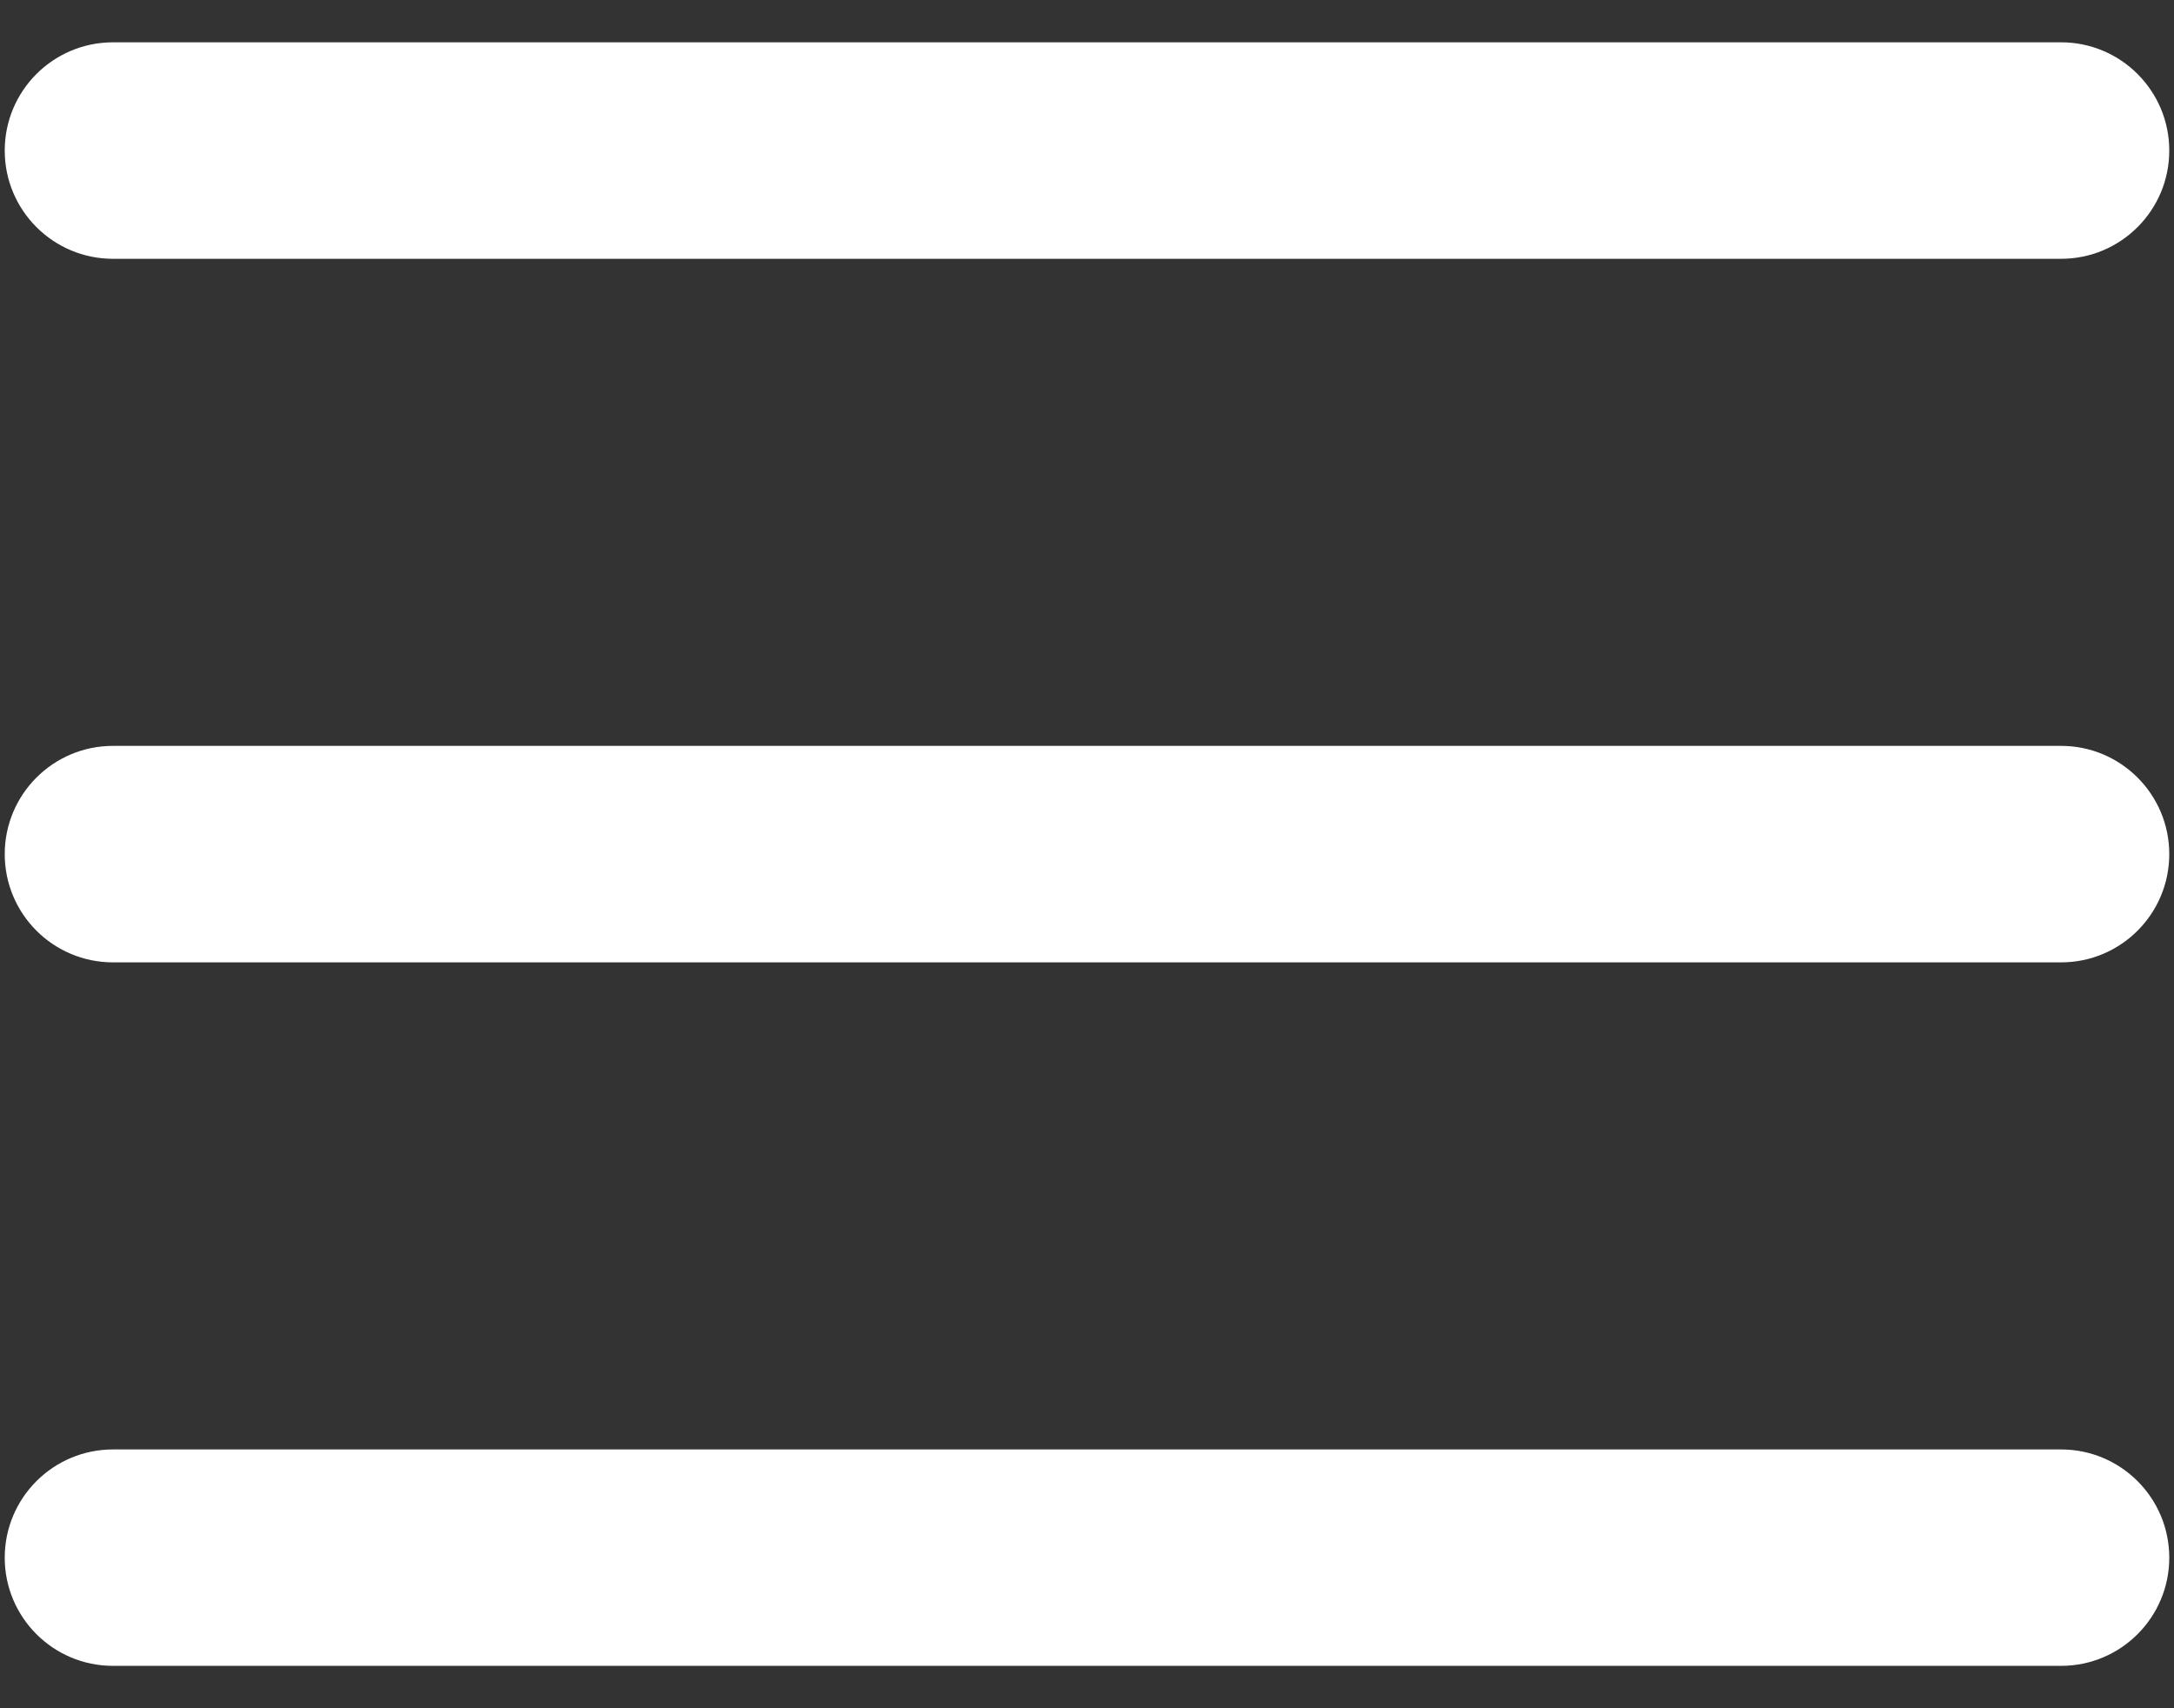 <svg width="28" height="22" viewBox="0 0 28 22" fill="none" xmlns="http://www.w3.org/2000/svg">
<rect x="0" y="0" width="28" height="22" fill="#333333" stroke="none"/>
<path fill-rule="evenodd" clip-rule="evenodd" d="M0.061 1.939C0.061 1.169 0.685 0.545 1.455 0.545H26.546C27.315 0.545 27.939 1.169 27.939 1.939C27.939 2.709 27.315 3.333 26.546 3.333H1.455C0.685 3.333 0.061 2.709 0.061 1.939Z" fill="white"/>
<path fill-rule="evenodd" clip-rule="evenodd" d="M0.061 11C0.061 10.23 0.685 9.606 1.455 9.606H26.546C27.315 9.606 27.939 10.23 27.939 11C27.939 11.77 27.315 12.394 26.546 12.394H1.455C0.685 12.394 0.061 11.77 0.061 11Z" fill="white"/>
<path fill-rule="evenodd" clip-rule="evenodd" d="M0.061 20.061C0.061 19.291 0.685 18.667 1.455 18.667H26.546C27.315 18.667 27.939 19.291 27.939 20.061C27.939 20.83 27.315 21.454 26.546 21.454H1.455C0.685 21.454 0.061 20.83 0.061 20.061Z" fill="white"/>
</svg>
